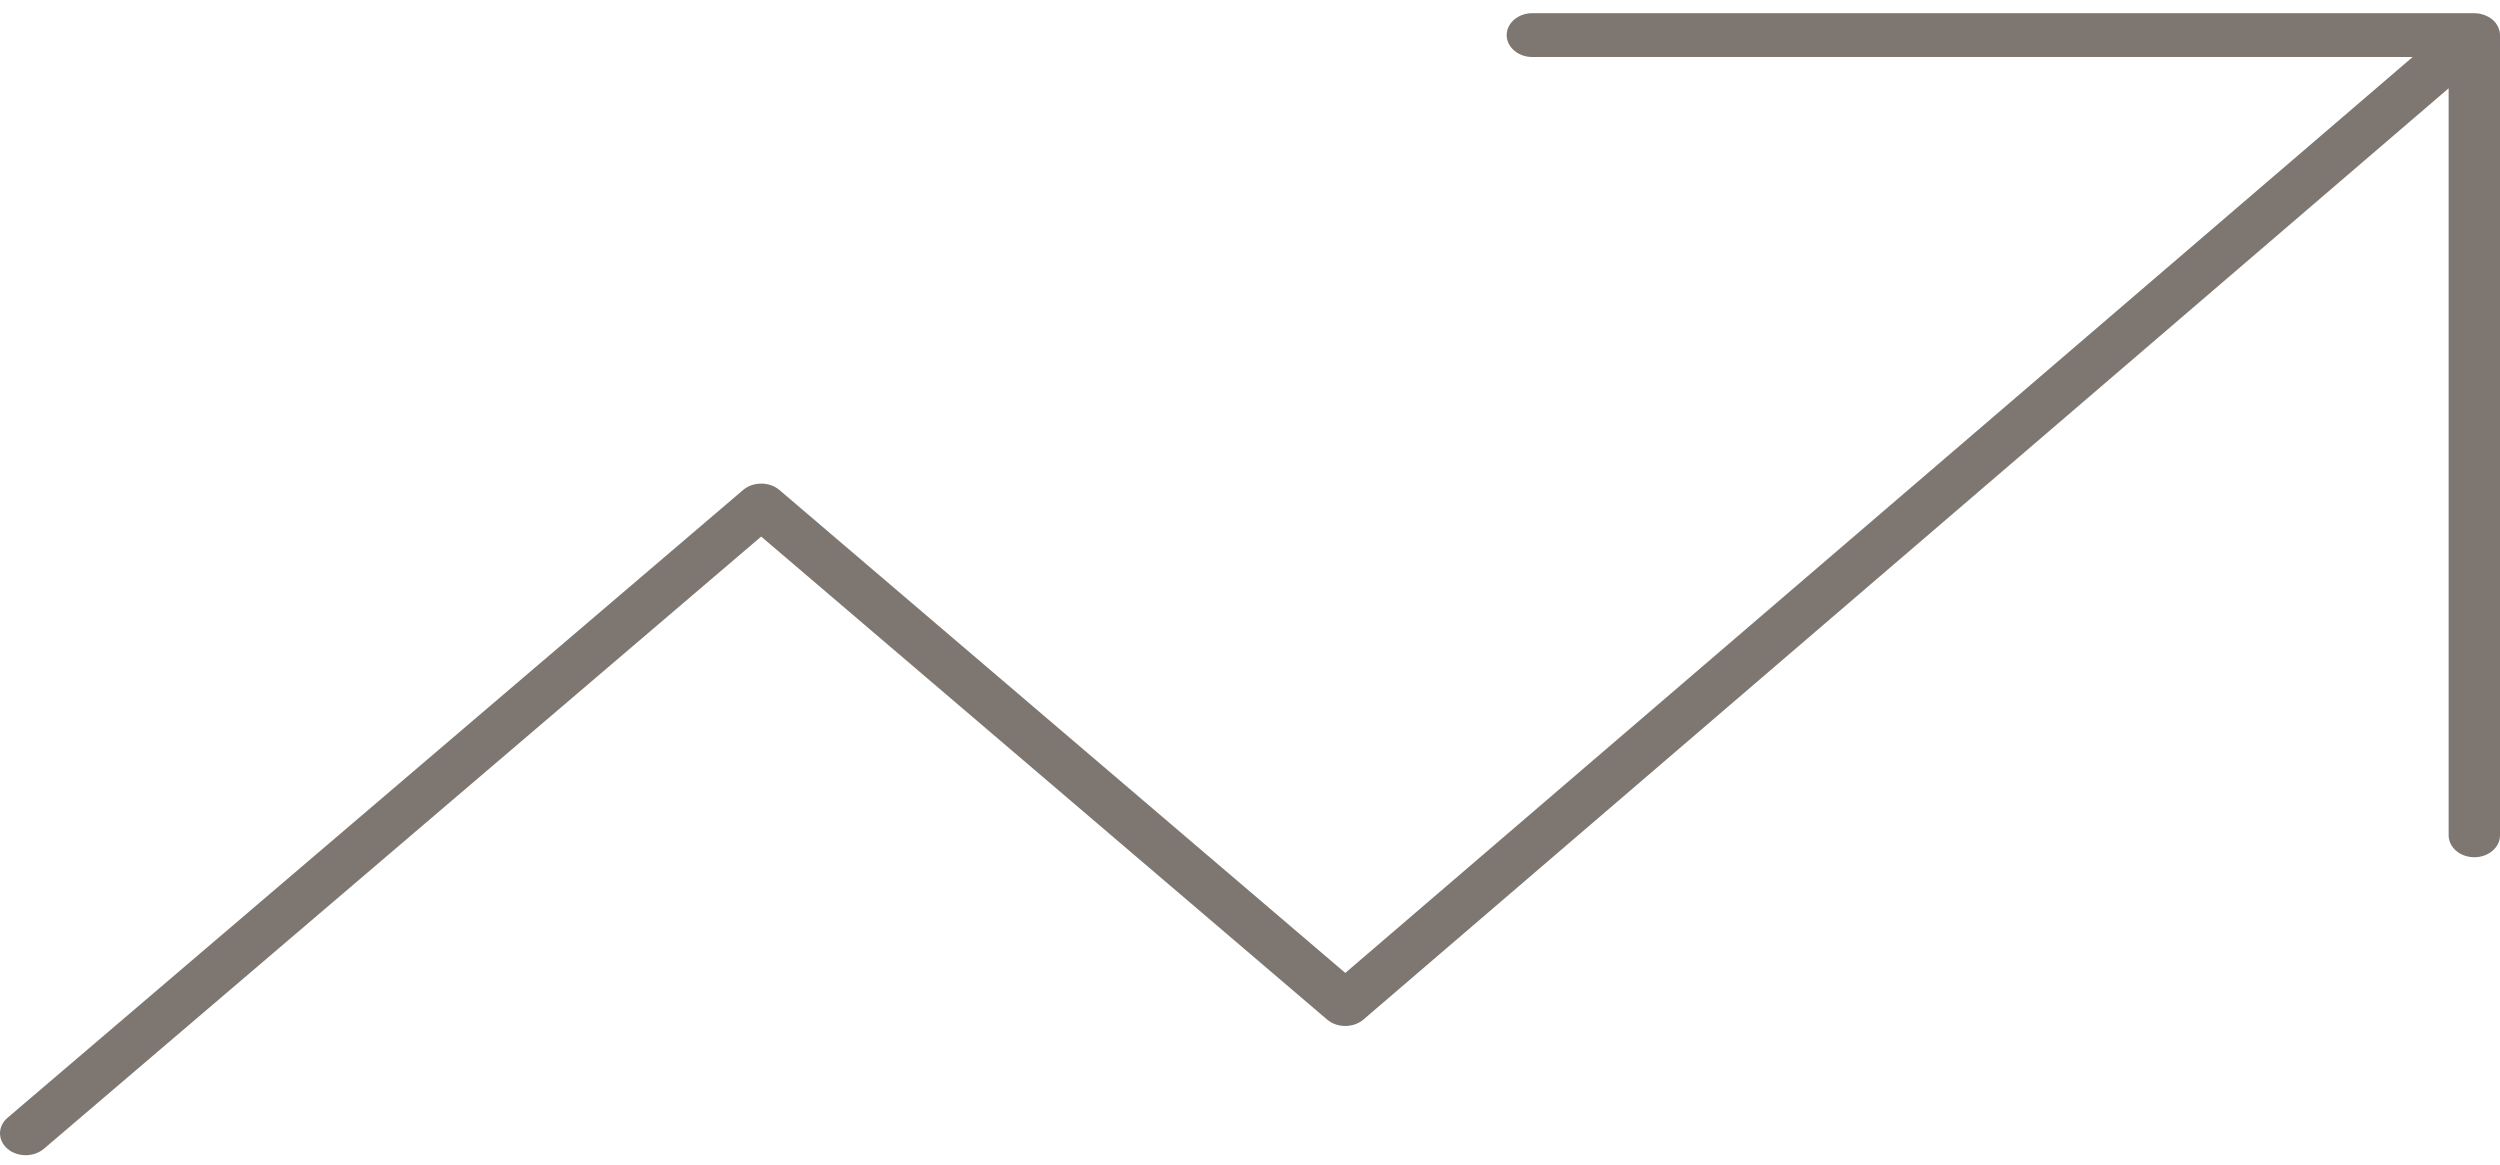 <svg width="103" height="48" viewBox="0 0 103 48" fill="none" xmlns="http://www.w3.org/2000/svg">
<path d="M103 1.448C103 1.388 102.994 1.329 102.979 1.271C102.972 1.246 102.962 1.22 102.953 1.195C102.943 1.164 102.934 1.132 102.92 1.101C102.905 1.07 102.884 1.043 102.867 1.014C102.852 0.991 102.841 0.968 102.822 0.946C102.784 0.897 102.74 0.85 102.691 0.809C102.683 0.801 102.672 0.796 102.664 0.789C102.621 0.756 102.579 0.724 102.53 0.697C102.503 0.682 102.473 0.671 102.446 0.657C102.414 0.643 102.382 0.626 102.348 0.614C102.315 0.601 102.276 0.594 102.243 0.585C102.213 0.578 102.183 0.567 102.152 0.561C102.095 0.552 102.037 0.549 101.98 0.547C101.97 0.547 101.957 0.543 101.946 0.543H63.133C62.549 0.543 62.075 0.948 62.075 1.446C62.075 1.944 62.549 2.349 63.133 2.349H99.401L55.426 40.085L32.112 20.188C31.913 20.018 31.645 19.924 31.363 19.924C31.082 19.924 30.813 20.02 30.615 20.188L0.309 46.054C-0.103 46.406 -0.103 46.978 0.309 47.331C0.517 47.508 0.788 47.594 1.058 47.594C1.329 47.594 1.6 47.506 1.807 47.331L31.361 22.107L54.677 42.006C54.876 42.176 55.144 42.27 55.426 42.27C55.707 42.27 55.976 42.174 56.175 42.004L100.884 3.638V34.415C100.884 34.914 101.358 35.318 101.942 35.318C102.526 35.318 103 34.914 103 34.415V1.45V1.448Z" fill="#7E7771"/>
</svg>
